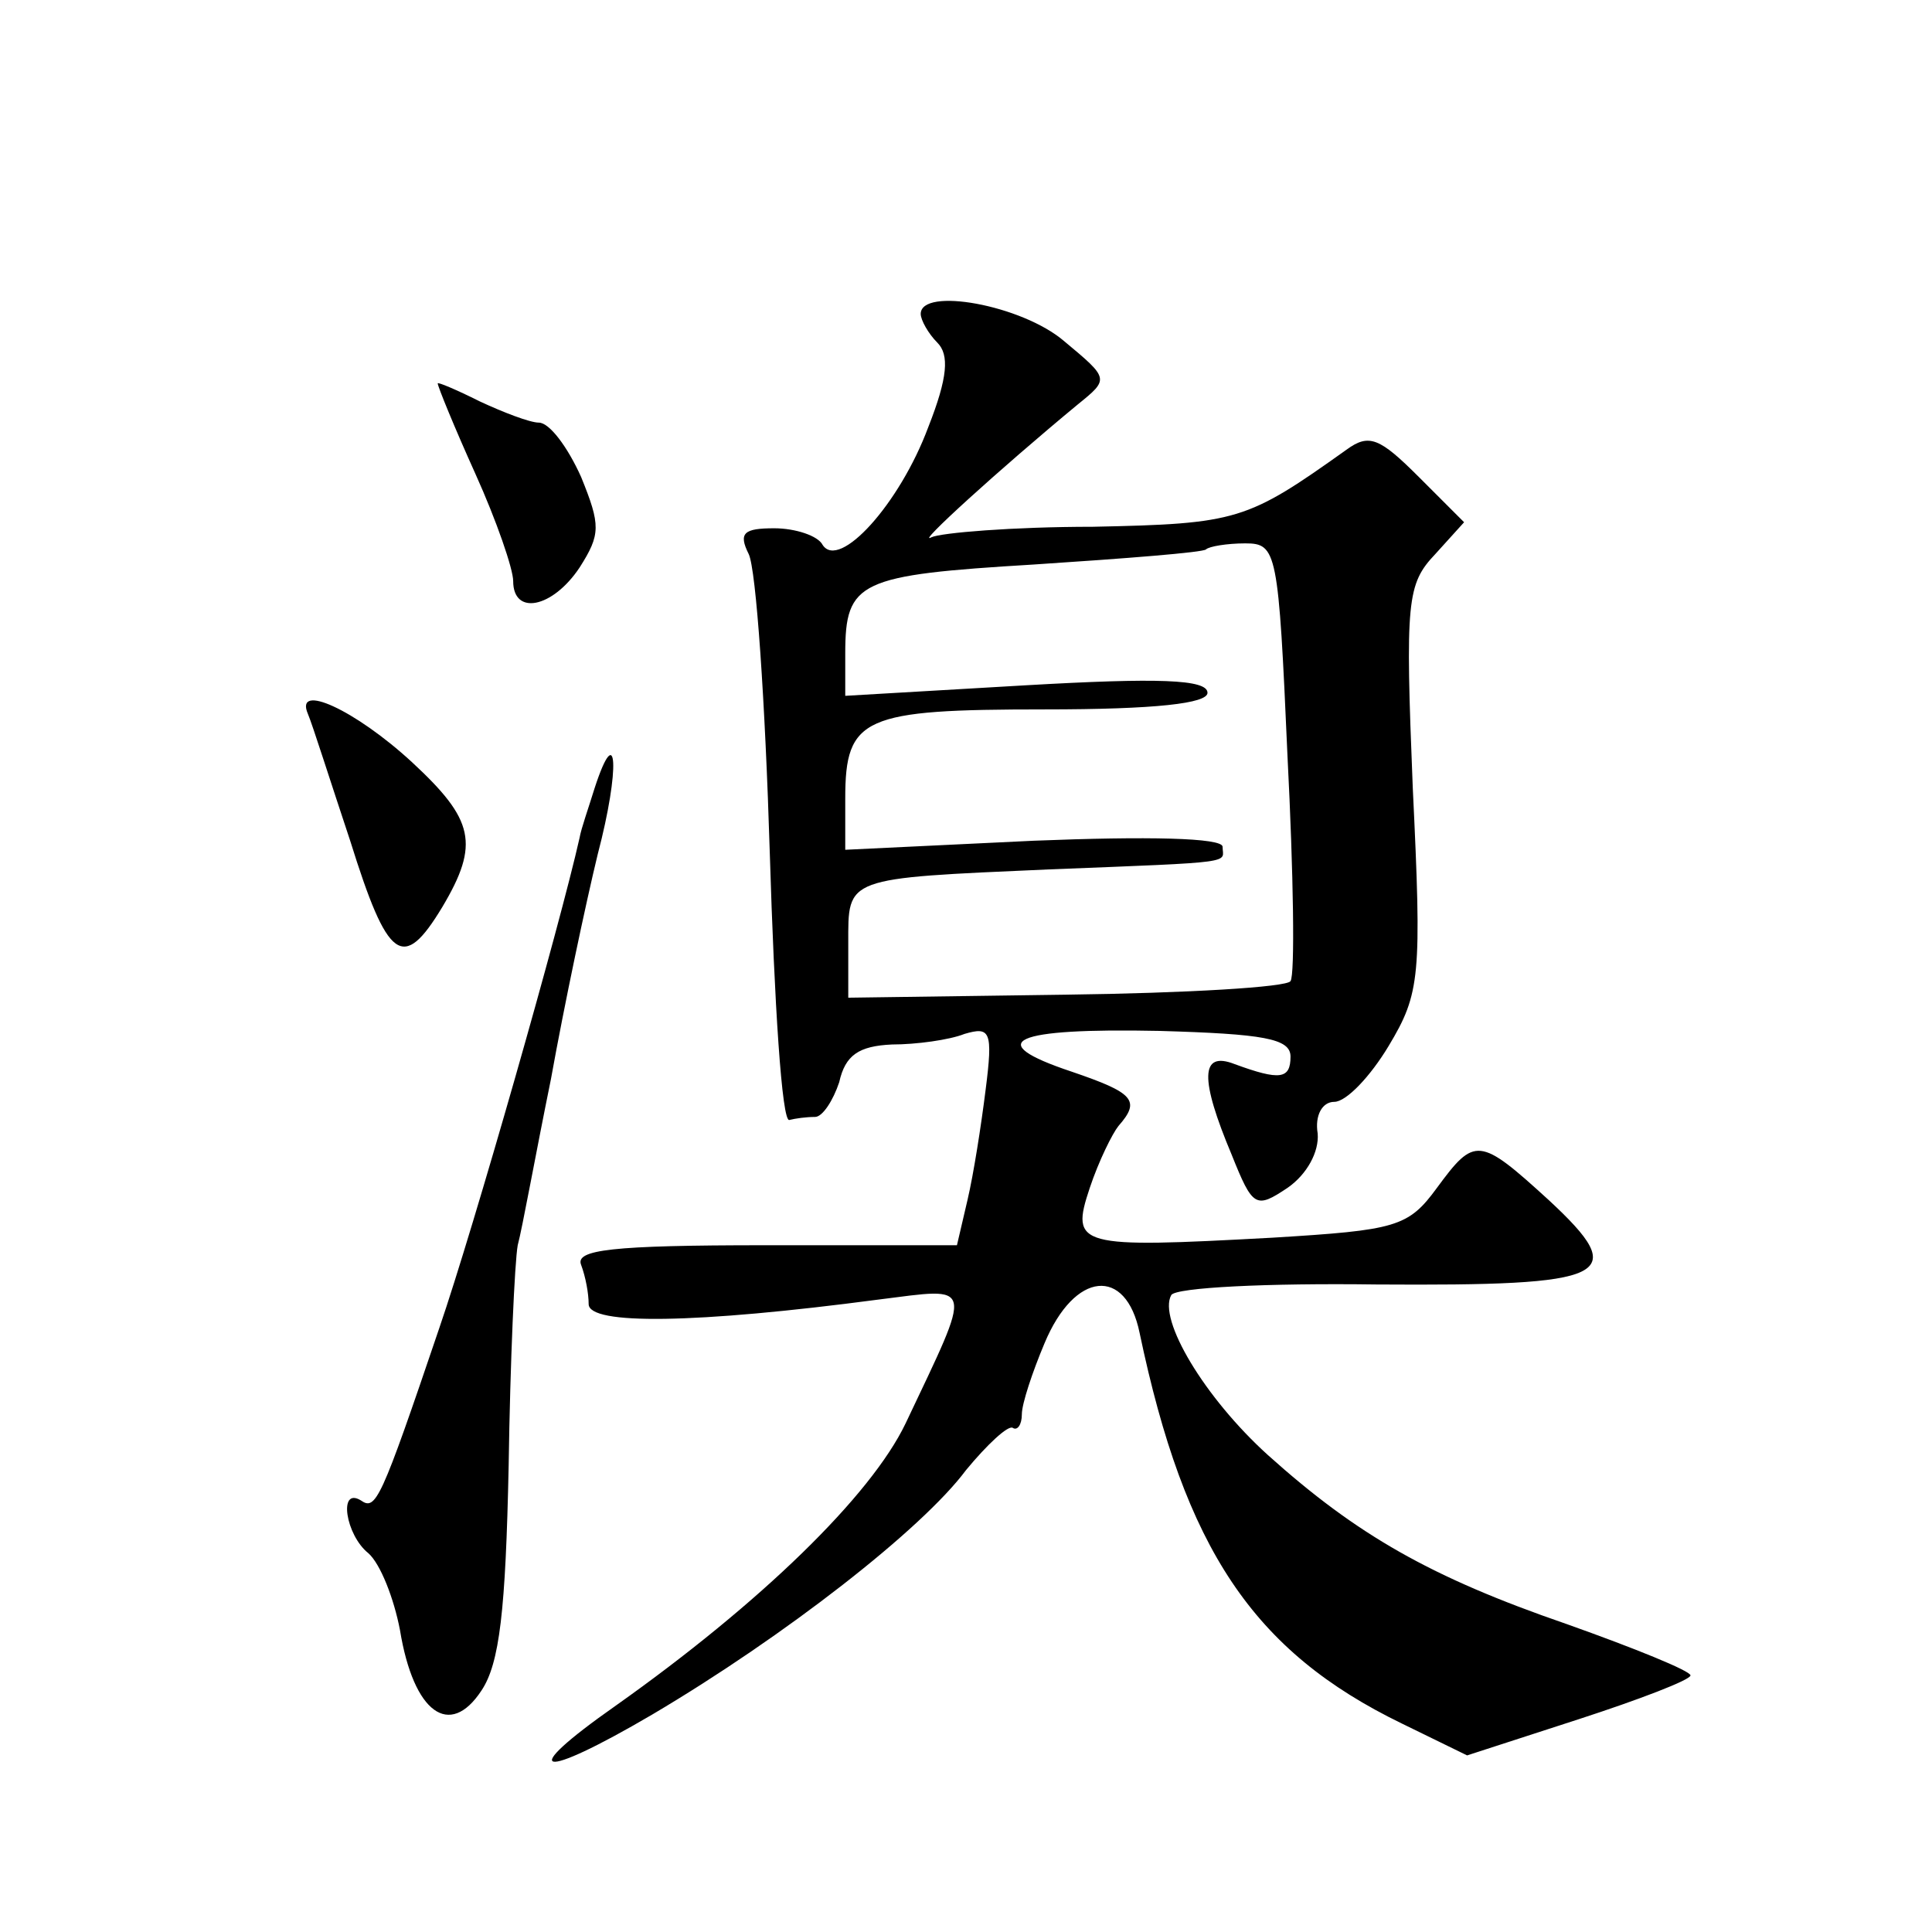 <?xml version="1.0" standalone="no"?>
<!DOCTYPE svg PUBLIC "-//W3C//DTD SVG 20010904//EN"
 "http://www.w3.org/TR/2001/REC-SVG-20010904/DTD/svg10.dtd">
<svg version="1.0" xmlns="http://www.w3.org/2000/svg"
 width="128pt" height="128pt" viewBox="0 0 128 128"
 preserveAspectRatio="xMidYMid meet">
<g transform="translate(0,128) scale(0.1,-0.1)"
fill="#0" stroke="none">
<path d="M610 1072 c0 -4 5 -13 11 -19 8 -8 7 -23 -6 -56 -19 -51 -59 -95 -70 -78
-3 6 -18 11 -32 11 -20 0 -24 -3 -17 -17 5 -10 11 -99 14 -198 3 -99 8 -179 13
-177 4 1 11 2 17 2 5 0 12 11 16 23 4 18 13 24 35 25 16 0 38 3 48 7 17 5 19 2
14 -37 -3 -24 -8 -56 -12 -73 l-7 -30 -127 0 c-102 0 -126 -3 -122 -13 3 -8 5 -19
5 -26 0 -14 71 -13 192 3 64 8 63 13 18 -82 -23 -48 -96 -119 -192 -187 -67 -47
-51 -50 24 -6 88 52 179 123 208 162 14 17 28 30 31 28 3 -2 6 2 6 9 0 7 7 28 15
47 20 48 54 51 63 7 30 -143 75 -211 174 -259 l43 -21 74 24 c40 13 74 26 74 29
0 3 -37 18 -82 34 -90 31 -139 59 -198 112 -42 38 -73 90 -64 106 3 5 64 8 136
7 155 -1 169 5 114 56 -46 42 -49 42 -74 8 -19 -26 -27 -28 -109 -33 -129 -7 -134
-6 -121 33 6 18 15 36 19 41 15 17 10 22 -31 36 -60 20 -39 29 58 27 69 -2 87 -5
87 -17 0 -15 -7 -16 -37 -5 -23 9 -23 -10 -2 -60 14 -35 16 -36 37 -22 13 9 21
24 20 36 -2 12 3 21 11 21 8 0 24 17 36 37 21 35 22 46 16 171 -5 124 -4 135 15
155 l19 21 -30 30 c-26 26 -33 29 -48 18 -66 -47 -72 -49 -168 -51 -53 0 -101 -4
-107 -7 -11 -6 45 45 97 88 21 17 21 17 -9 42 -28 24 -95 36 -95 18z m243 -293
c4 -78 5 -145 2 -149 -2 -4 -69 -8 -149 -9 l-144 -2 0 36 c0 44 -3 43 133 49 127
5 115 4 115 15 0 6 -50 7 -125 4 l-125 -6 0 34 c0 54 12 59 132 59 74 0 108 4 108
11 0 9 -33 10 -120 5 l-120 -7 0 28 c0 48 9 52 125 59 61 4 112 8 114 10 2 2 14
4 26 4 21 0 22 -5 28 -141z M290 1026 c0 -2 11 -29 25 -60 14 -31 25 -63 25 -71
0 -23 26 -18 44 9 14 22 14 28 1 60 -9 20 -21 36 -28 36 -6 0 -24 7 -39 14 -16
8 -28 13 -28 12z M204 807 c3 -7 15 -45 28 -84 25 -80 35 -87 61 -44 25 42 21 58
-20 96 -38 35 -78 53 -69 32z M394 758 c-4 -13 -9 -27 -10 -33 -13 -58 -70 -258
-93 -325 -39 -115 -42 -121 -52 -114 -15 9 -10 -23 5 -35 8 -7 17 -30 21 -51 9
-55 33 -72 54 -40 12 18 16 53 18 149 1 69 4 135 6 146 3 11 12 61 22 110 9 50
23 116 31 149 15 57 13 90 -2 44z"/>
</g>
</svg>
